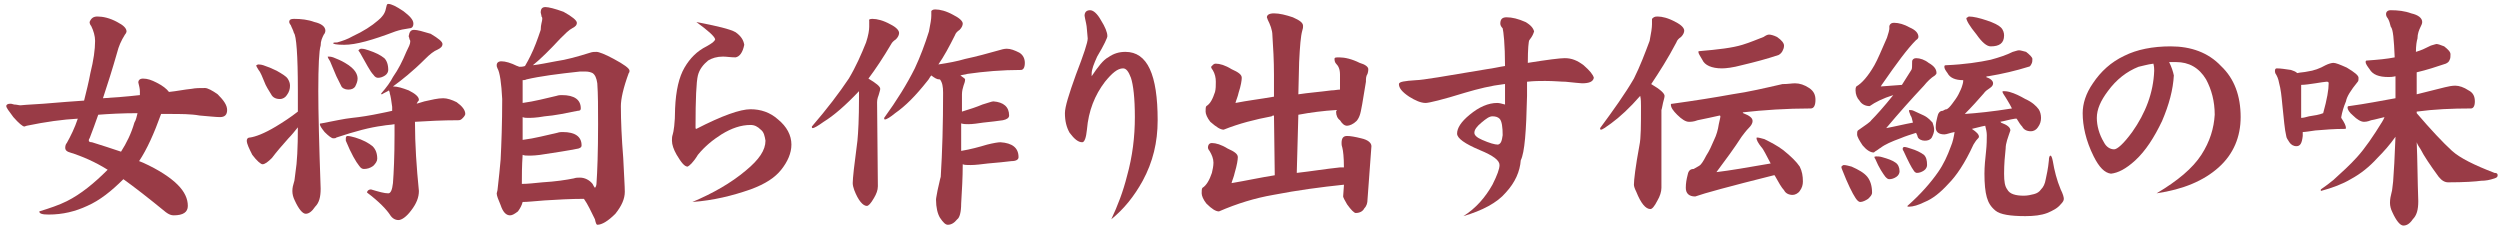 <?xml version="1.0" encoding="utf-8"?>
<!DOCTYPE svg PUBLIC "-//W3C//DTD SVG 1.1//EN" "http://www.w3.org/Graphics/SVG/1.1/DTD/svg11.dtd">
<svg version="1.1" id="レイヤー_1" xmlns="http://www.w3.org/2000/svg" xmlns:xlink="http://www.w3.org/1999/xlink" x="0px"
	 y="0px" viewBox="0 0 318.1 29.2" enable-background="new 0 0 318.1 29.2" xml:space="preserve" preserveAspectRatio="none">
<g>
	<path fill="#993B46" d="M12.4,2.1c0.7,0,1.6,0.2,2.5,0.7c0.8,0.4,1.2,0.8,1.2,1.2c0,0.1-0.1,0.3-0.2,0.4c-0.5,0.8-0.8,1.5-1,2.3
		c-0.6,2.1-1.2,4-1.8,5.8c1.5-0.1,3-0.2,4.7-0.4c0-0.2,0-0.4,0-0.5c0-0.3-0.1-0.7-0.2-1.1c0-0.3,0.2-0.5,0.6-0.5
		c0.6,0,1.1,0.2,1.7,0.5c0.8,0.4,1.3,0.8,1.6,1.2c1-0.1,1.9-0.3,2.9-0.4c0.5-0.1,1-0.1,1.7-0.1c0.3,0,0.9,0.3,1.6,0.8
		c0.8,0.8,1.2,1.4,1.2,2c0,0.6-0.3,0.9-0.9,0.9c-0.5,0-1.4-0.1-2.6-0.2c-1.1-0.2-2.4-0.2-3.9-0.2c-0.3,0-0.7,0-1,0
		c-0.9,2.5-1.8,4.5-2.8,6c0.2,0.1,0.3,0.1,0.5,0.2c2,0.9,3.5,1.9,4.4,2.8c0.9,0.9,1.3,1.8,1.3,2.7c0,0.8-0.6,1.2-1.8,1.2
		c-0.3,0-0.6-0.1-1-0.4c-2.2-1.8-4-3.2-5.4-4.2c-1.5,1.5-3,2.7-4.6,3.4c-1.5,0.7-3.1,1.1-4.9,1.1c-0.8,0-1.2-0.1-1.2-0.4
		c1.3-0.4,2.5-0.8,3.5-1.3c1.8-0.9,3.5-2.3,5.2-4c-1.6-1-3.2-1.7-4.8-2.2c-0.4-0.1-0.6-0.3-0.6-0.6c0-0.3,0.1-0.5,0.2-0.6
		c0.5-0.9,1-1.9,1.4-3.1C8,15.2,5.8,15.5,3.4,16l-0.3,0.1c-0.2,0-0.7-0.4-1.4-1.2c-0.6-0.8-0.9-1.2-0.9-1.4c0-0.2,0.2-0.3,0.5-0.3
		c0.1,0,0.2,0,0.5,0.1c0.3,0,0.6,0.1,0.8,0.1c0,0,1-0.1,2.9-0.2c2.2-0.2,3.9-0.3,5.2-0.4c0.3-1.2,0.6-2.4,0.8-3.5
		c0.4-1.6,0.6-3,0.6-4.1c0-0.6-0.2-1.3-0.5-1.9c-0.1-0.1-0.2-0.3-0.2-0.5C11.6,2.3,11.9,2.1,12.4,2.1z M17.5,14.4
		c-2,0-3.7,0.1-5,0.2c-0.4,1.1-0.7,2-1.1,3c-0.1,0.1-0.1,0.2-0.1,0.3c0,0.1,0.1,0.2,0.4,0.2c1.3,0.4,2.5,0.8,3.7,1.2
		c0.7-1.1,1.3-2.3,1.7-3.7C17.3,15.3,17.4,14.8,17.5,14.4z"/>
	<path fill="#993B46" d="M37.4,2.4c0.9,0,1.8,0.1,2.6,0.4c0.9,0.2,1.4,0.6,1.4,1.1c0,0.2-0.1,0.4-0.2,0.5c-0.2,0.4-0.4,0.8-0.4,1.4
		c-0.2,0.6-0.3,2.6-0.3,5.8c0,2.6,0.1,6.7,0.3,12.4c0,1.1-0.2,1.8-0.7,2.3c-0.4,0.6-0.8,0.9-1.2,0.9c-0.4,0-0.9-0.6-1.4-1.7
		c-0.2-0.4-0.3-0.8-0.3-1.2c0-0.4,0.1-0.8,0.2-1.1c0.1-0.2,0.1-0.7,0.2-1.3c0.2-1.2,0.3-3.1,0.3-5.7c-0.4,0.5-0.8,1-1.2,1.4
		c-0.8,0.9-1.5,1.7-2.1,2.5c-0.5,0.5-0.9,0.8-1.2,0.8c-0.2,0-0.7-0.4-1.3-1.2c-0.4-0.8-0.7-1.4-0.7-1.8c0-0.2,0.1-0.4,0.4-0.4
		c0.7-0.1,1.8-0.5,3.3-1.4c1-0.6,1.9-1.2,2.8-1.9c0-0.8,0-1.7,0-2.7c0-4.5-0.2-7-0.5-7.3c-0.1-0.4-0.3-0.7-0.4-1
		c-0.1-0.1-0.2-0.3-0.2-0.4C36.8,2.5,37,2.4,37.4,2.4z M32.8,8.2c0.1,0,0.4,0,0.7,0.1c0.6,0.2,1.1,0.4,1.7,0.7
		c0.7,0.4,1.2,0.7,1.4,1c0.2,0.3,0.3,0.6,0.3,0.9c0,0.4-0.1,0.8-0.4,1.2c-0.2,0.3-0.5,0.5-0.9,0.5c-0.5,0-0.9-0.2-1.1-0.6
		c-0.1-0.2-0.4-0.6-0.7-1.2c-0.4-1-0.7-1.7-0.9-1.9c-0.2-0.3-0.3-0.5-0.3-0.6C32.7,8.3,32.8,8.2,32.8,8.2z M52.7,3.8
		c0.4,0,1.1,0.2,2.1,0.5c1,0.6,1.5,1,1.5,1.3c0,0.3-0.2,0.5-0.6,0.7c-0.5,0.2-1,0.6-1.6,1.2c-1.6,1.6-3,2.7-4.1,3.5
		c0.6,0,1.2,0.2,2,0.5c0.8,0.4,1.3,0.8,1.3,1.2c0,0.1-0.1,0.2-0.2,0.3c0,0.1,0,0.1-0.1,0.2c0.3-0.1,0.7-0.2,1-0.3
		c0.9-0.2,1.7-0.4,2.4-0.4c0.5,0,1.1,0.2,1.7,0.5c0.7,0.5,1.1,1,1.1,1.5c0,0.1-0.1,0.3-0.3,0.5c-0.2,0.2-0.3,0.3-0.6,0.3
		c-2,0-3.9,0.1-5.5,0.2c0,2.9,0.2,5.8,0.5,8.8c0,0.8-0.3,1.6-1,2.5c-0.6,0.8-1.2,1.2-1.6,1.2c-0.4,0-0.8-0.2-1.1-0.7
		c-0.4-0.6-1.3-1.6-2.9-2.8c0-0.2,0.2-0.4,0.5-0.4c1,0.3,1.7,0.5,2.2,0.5c0.3,0,0.5-0.4,0.6-1.3c0.1-1.3,0.2-3.4,0.2-6.1
		c0-0.4,0-0.9,0-1.4c-0.5,0.1-1,0.1-1.5,0.2c-1.6,0.2-3.5,0.7-5.9,1.5c-0.1,0.1-0.2,0.1-0.4,0.1c-0.2,0-0.6-0.3-1.1-0.8
		c-0.4-0.5-0.6-0.8-0.6-1c0-0.1,0.1-0.1,0.2-0.1c1.6-0.3,2.9-0.6,3.9-0.7c1-0.1,2.3-0.3,3.7-0.6c0.5-0.1,1-0.2,1.4-0.3
		c0-0.2,0-0.3,0-0.5c-0.1-0.8-0.2-1.4-0.3-1.7c0-0.2-0.1-0.3-0.1-0.4c-0.3,0.2-0.6,0.3-0.9,0.5c-0.1,0-0.1,0-0.1-0.1
		c0.7-0.8,1.2-1.5,1.5-2.1c0.7-1,1.2-2,1.7-3.2c0.3-0.6,0.5-1,0.5-1.3c0-0.1,0-0.2-0.1-0.3c0-0.2-0.1-0.3-0.1-0.4
		C52.1,4,52.3,3.8,52.7,3.8z M41.8,7.2c0.1,0,0.3,0,0.6,0.1c0.5,0.2,1,0.4,1.5,0.7c0.7,0.4,1.1,0.8,1.3,1.1c0.2,0.3,0.3,0.6,0.3,0.9
		c0,0.3-0.1,0.6-0.3,1c-0.2,0.3-0.5,0.4-0.9,0.4c-0.4,0-0.8-0.2-0.9-0.5c-0.1-0.2-0.3-0.6-0.6-1.2c-0.4-1-0.7-1.6-0.8-1.9
		c-0.2-0.3-0.3-0.5-0.3-0.6C41.7,7.2,41.7,7.2,41.8,7.2z M49.4,0.5c0.4,0,1,0.3,1.9,0.9C52.1,2,52.6,2.5,52.6,3
		c0,0.4-0.2,0.6-0.5,0.6c-0.7,0.1-1.2,0.2-1.8,0.4c-2.9,1.1-5,1.7-6.5,1.7c-1,0-1.4-0.1-1.4-0.2c0-0.1,0.2-0.1,0.5-0.1
		c0.7-0.2,1.3-0.4,2-0.8c1.3-0.6,2.4-1.3,3.2-2c0.5-0.4,0.9-0.9,1-1.5C49.2,0.7,49.2,0.5,49.4,0.5z M44.2,17.3c0.3,0,0.6,0.1,1,0.2
		c1,0.3,1.7,0.7,2.2,1.1c0.4,0.4,0.6,0.9,0.6,1.6c0,0.3-0.2,0.6-0.5,0.9c-0.4,0.3-0.8,0.4-1.2,0.4c-0.2,0-0.4-0.1-0.6-0.4
		c-0.4-0.5-1-1.5-1.7-3.2C44,17.8,44,17.6,44,17.6C44,17.4,44.1,17.3,44.2,17.3z M46,6.2c0.3,0,0.6,0.1,0.9,0.2c0.9,0.3,1.5,0.6,2,1
		c0.3,0.3,0.5,0.8,0.5,1.5c0,0.2-0.1,0.5-0.4,0.7c-0.3,0.2-0.6,0.3-0.9,0.3c-0.2,0-0.4-0.1-0.6-0.4c-0.4-0.4-0.9-1.4-1.7-2.8
		c-0.1-0.1-0.2-0.3-0.2-0.3C45.8,6.2,45.9,6.2,46,6.2z"/>
	<path fill="#993B46" d="M69.4,0.9c0.4,0,1.2,0.2,2.3,0.6c1.1,0.6,1.7,1.1,1.7,1.4c0,0.3-0.2,0.5-0.6,0.7c-0.4,0.2-0.9,0.7-1.5,1.3
		c-1.3,1.4-2.5,2.6-3.5,3.4c0.9-0.1,1.8-0.3,2.9-0.5c1.4-0.2,2.8-0.6,4.4-1.1c0.3-0.1,0.5-0.1,0.8-0.1c0.3,0,1.1,0.3,2.2,0.9
		c1.3,0.7,2,1.2,2,1.5c0,0.1,0,0.2-0.1,0.3c-0.7,1.9-1,3.3-1,4.2c0,1.9,0.1,4.1,0.3,6.6c0.1,2.2,0.2,3.6,0.2,4.3
		c0,0.9-0.4,1.8-1.2,2.8c-0.9,0.9-1.7,1.4-2.3,1.4c-0.1,0-0.2-0.2-0.3-0.7c-0.5-1-0.9-1.9-1.4-2.6c-1.7,0-3.4,0.1-5,0.2
		c-1.3,0.1-2.2,0.2-2.8,0.2c-0.1,0.4-0.3,0.8-0.6,1.2c-0.4,0.3-0.7,0.5-1,0.5c-0.5,0-0.9-0.4-1.2-1.3c-0.3-0.7-0.5-1.2-0.5-1.5
		l0.1-0.4c0.2-1.6,0.3-2.9,0.4-3.9c0.1-2,0.2-4.6,0.2-7.7c-0.1-2-0.3-3.4-0.6-3.9c-0.1-0.2-0.1-0.3-0.1-0.4c0-0.3,0.2-0.5,0.6-0.5
		c0.5,0,1.2,0.2,2,0.6c0.1,0,0.2,0.1,0.3,0.1c0.2,0,0.4,0,0.7-0.1c0.3-0.5,0.5-0.9,0.7-1.3c0.5-1,0.9-2.1,1.3-3.3
		C68.8,3.1,69,2.7,69,2.4c0-0.1,0-0.2-0.1-0.3c0-0.2-0.1-0.4-0.1-0.5C68.8,1.1,69,0.9,69.4,0.9z M66.4,23.4c0.7,0,1.6-0.1,2.6-0.2
		c1.7-0.1,3-0.3,4-0.5c0.3-0.1,0.5-0.1,0.8-0.1c0.6,0,1.2,0.3,1.6,0.8c0.1,0.2,0.2,0.4,0.3,0.5c0.1-0.1,0.2-0.3,0.2-0.6
		c0.1-1.4,0.2-3.9,0.2-7.5c0-2.1,0-3.8-0.1-5.2c-0.1-0.7-0.3-1.1-0.6-1.3c-0.2-0.1-0.5-0.2-0.9-0.2c-0.2,0-0.4,0-0.7,0
		c-2.8,0.3-5.1,0.6-6.8,1c-0.2,0.1-0.4,0.1-0.5,0.1c0,0.3,0,0.8,0,1.2c0,0.6,0,1.2,0,1.7c1.5-0.2,3-0.6,4.3-0.9
		c0.3-0.1,0.5-0.1,0.7-0.1c1.6,0,2.4,0.6,2.4,1.7c0,0.2-0.1,0.3-0.4,0.3c-1.5,0.3-2.9,0.6-4.2,0.7c-1.1,0.2-1.8,0.2-2.1,0.2
		c-0.2,0-0.5,0-0.7-0.1c0,1,0,2,0,2.9c1.6-0.2,3-0.6,4.4-0.9c0.3-0.1,0.5-0.1,0.7-0.1c1.6,0,2.4,0.6,2.4,1.7c0,0.2-0.1,0.3-0.4,0.4
		c-1.5,0.3-2.9,0.5-4.2,0.7c-1.1,0.2-1.8,0.2-2.1,0.2c-0.3,0-0.6,0-0.8-0.1C66.4,21.2,66.4,22.3,66.4,23.4z"/>
	<path fill="#993B46" d="M100.7,18.4c0,1.1-0.5,2.2-1.3,3.2c-0.8,1-2,1.8-3.9,2.5c-2.3,0.8-4.7,1.4-7.4,1.6c2.6-1.1,4.9-2.4,6.8-4
		c1.7-1.4,2.5-2.6,2.5-3.8c-0.1-0.6-0.2-1.1-0.6-1.4c-0.4-0.4-0.8-0.6-1.3-0.6c-1.2,0-2.4,0.4-3.7,1.2c-1.1,0.7-2.1,1.5-3,2.6
		c-0.6,1-1.1,1.4-1.3,1.5c-0.4,0-0.8-0.5-1.4-1.5c-0.4-0.7-0.6-1.3-0.6-1.8c0-0.3,0-0.5,0.1-0.8c0.1-0.3,0.3-1.4,0.3-3.3
		c0.1-2.3,0.5-4,1.2-5.2c0.7-1.2,1.6-2.1,2.8-2.7C90.6,5.5,90.9,5.3,91,5c-0.1-0.4-0.9-1.1-2.4-2.2c2.6,0.5,4.3,0.9,5,1.3
		c0.7,0.5,1,1,1.1,1.6c-0.2,1-0.6,1.5-1.1,1.6C93,7.3,92.4,7.2,92,7.2c-0.8,0-1.4,0.2-1.9,0.5c-0.6,0.5-1.1,1.1-1.3,1.9
		c-0.2,0.8-0.3,3-0.3,6.6c0,0.1,0,0.2,0.1,0.2c3.3-1.7,5.6-2.5,6.9-2.5c1.3,0,2.5,0.4,3.5,1.3C100.1,16.1,100.7,17.2,100.7,18.4z"/>
	<path fill="#993B46" d="M111,2.4c0.6,0,1.4,0.2,2.3,0.7c0.8,0.4,1.1,0.8,1.1,1.1c0,0.2-0.1,0.5-0.4,0.8c-0.3,0.2-0.5,0.4-0.6,0.6
		c-1,1.7-2,3.2-2.9,4.4c1,0.6,1.5,1,1.5,1.3c0,0.2-0.1,0.4-0.2,0.8c-0.2,0.5-0.2,0.8-0.2,0.9l0.1,10.7c0,0.5-0.2,1-0.5,1.5
		c-0.4,0.7-0.7,1-0.9,1c-0.5,0-1.1-0.7-1.6-2c-0.1-0.3-0.2-0.6-0.2-0.9c0-0.6,0.2-2.4,0.6-5.4c0.1-1,0.2-2.8,0.2-5.4
		c0-0.3,0-0.6,0-0.9c-1.7,1.8-3.2,3.1-4.5,3.9c-0.7,0.5-1.2,0.8-1.4,0.8c-0.1,0-0.1-0.1-0.1-0.2c1.9-2.2,3.5-4.3,4.7-6.1
		c0.9-1.5,1.6-3.1,2.2-4.6c0.3-0.9,0.4-1.6,0.4-2V2.6C110.5,2.5,110.7,2.4,111,2.4z M119,1.2c0.6,0,1.4,0.2,2.3,0.7
		c0.8,0.4,1.2,0.8,1.2,1.1c0,0.2-0.1,0.5-0.4,0.8c-0.3,0.2-0.5,0.4-0.6,0.7c-0.7,1.4-1.4,2.7-2.1,3.7c1.3-0.2,2.4-0.4,3.4-0.7
		c1.4-0.3,2.9-0.7,4.3-1.1c0.3-0.1,0.7-0.2,1-0.2c0.5,0,1,0.2,1.6,0.5c0.5,0.3,0.7,0.8,0.7,1.3c0,0.6-0.2,0.9-0.5,0.9
		c-2.4,0-4.7,0.2-6.8,0.5c-0.3,0.1-0.6,0.1-0.9,0.2c0.4,0.3,0.6,0.4,0.6,0.5c0,0.3-0.1,0.5-0.2,0.8c-0.1,0.3-0.2,0.7-0.2,1.1
		c0,0.8,0,1.5,0,2.2c1-0.3,1.9-0.6,2.6-0.9c0.7-0.2,1.2-0.4,1.4-0.4c1.3,0.1,2,0.7,2,1.8c0,0.3-0.3,0.5-0.8,0.6
		c-0.7,0.1-1.5,0.2-2.5,0.3c-0.7,0.1-1.3,0.2-1.9,0.2c-0.3,0-0.6,0-0.9-0.1c0,1.2,0,2.3,0,3.5c1.2-0.2,2.3-0.5,3.3-0.8
		c0.8-0.2,1.4-0.3,1.7-0.3c1.5,0.1,2.3,0.7,2.3,1.9c0,0.3-0.3,0.5-0.9,0.5c-0.8,0.1-1.8,0.2-3,0.3c-0.8,0.1-1.6,0.2-2.2,0.2
		c-0.4,0-0.8,0-1-0.1c0,1.7-0.1,3.3-0.2,5c0,1.1-0.2,1.8-0.5,2c-0.4,0.5-0.8,0.7-1.2,0.7c-0.3,0-0.6-0.3-1-0.9
		c-0.3-0.5-0.5-1.3-0.5-2.3c0-0.2,0.1-0.6,0.2-1.2c0.2-0.8,0.3-1.4,0.4-1.7c0.2-3.2,0.3-6.7,0.3-10.7c0-0.8-0.1-1.3-0.4-1.7
		c0,0-0.1,0-0.1,0c-0.3,0-0.6-0.2-1-0.5c-0.2,0.2-0.3,0.5-0.5,0.7c-1.5,1.9-2.8,3.2-4.1,4.1c-0.6,0.5-1.1,0.8-1.3,0.8
		c-0.1,0-0.1-0.1-0.1-0.2c1.6-2.2,2.9-4.3,3.9-6.3c0.7-1.5,1.3-3.1,1.8-4.7c0.2-1,0.3-1.6,0.3-2V1.4C118.6,1.3,118.7,1.2,119,1.2z"
		/>
	<path fill="#993B46" d="M147.3,15.3c0,2.8-0.6,5.3-1.9,7.7c-1.1,2-2.4,3.6-4,4.9c0.8-1.7,1.5-3.5,2-5.5c0.7-2.5,1-5,1-7.5
		c0-2.4-0.2-4.1-0.5-5c-0.3-0.8-0.6-1.2-1-1.2c-0.7,0-1.4,0.6-2.3,1.7c-1.3,1.7-2.1,3.7-2.3,6.1c-0.1,1-0.3,1.6-0.6,1.6
		c-0.5,0-1-0.4-1.6-1.2c-0.4-0.7-0.6-1.5-0.6-2.5c0-0.8,0.5-2.4,1.4-4.9c1-2.6,1.5-4.1,1.5-4.6c-0.1-0.9-0.1-1.5-0.2-1.9
		c-0.1-0.5-0.2-0.9-0.2-1c0-0.4,0.2-0.7,0.7-0.7c0.4,0,0.9,0.4,1.4,1.3c0.5,0.8,0.8,1.5,0.8,2c0,0.2-0.4,1.1-1.3,2.6
		c-0.4,0.9-0.7,1.6-0.7,2.2c0,0.2,0,0.3,0,0.3c0.8-1.2,1.5-2.1,2.1-2.4c0.7-0.5,1.4-0.7,2.2-0.7C146,6.6,147.3,9.5,147.3,15.3z"/>
	<path fill="#993B46" d="M154.7,8.1c0.5,0,1.2,0.2,2,0.7c0.9,0.4,1.3,0.7,1.3,1.1c0,0.3-0.1,1-0.4,1.9c-0.1,0.5-0.3,0.9-0.4,1.3
		c1.5-0.3,3.2-0.5,4.9-0.8l0-2.8c0-1.8-0.1-3.5-0.2-5c0-0.7-0.3-1.4-0.6-2c0-0.1-0.1-0.2-0.1-0.3c0-0.3,0.3-0.5,0.9-0.5
		c0.7,0,1.5,0.2,2.4,0.5c0.9,0.4,1.3,0.7,1.3,1.1c0,0.2,0,0.3-0.1,0.6c-0.2,0.7-0.3,2-0.4,4l-0.1,4.1c1.3-0.2,2.7-0.3,4.2-0.5
		c0.4,0,0.8-0.1,1.1-0.1c0-0.5,0-1.2,0-1.9c0-0.7-0.2-1.1-0.5-1.4c-0.1-0.1-0.2-0.3-0.2-0.6c0-0.2,0.2-0.2,0.6-0.2
		c0.7,0,1.6,0.2,2.6,0.7c0.7,0.2,1.1,0.5,1.1,0.8c0,0.1,0,0.3-0.1,0.6c-0.2,0.3-0.2,0.6-0.2,1c-0.4,2.4-0.6,3.8-0.8,4.3
		c-0.1,0.3-0.3,0.6-0.4,0.7c-0.4,0.4-0.9,0.6-1.2,0.6c-0.3,0-0.6-0.2-0.9-0.7c-0.3-0.2-0.5-0.6-0.5-1.1l0.1-0.2c0,0,0,0,0,0
		c0,0-0.1,0-0.1,0c-1.6,0.1-3.2,0.3-4.8,0.6L165,22c1.8-0.2,3.6-0.5,5.5-0.7c0.2,0,0.4,0,0.5,0c0-1.3-0.1-2.1-0.2-2.5
		c-0.1-0.3-0.1-0.4-0.1-0.6c0-0.6,0.2-0.9,0.7-0.9c0.4,0,1,0.1,1.8,0.3c0.9,0.2,1.3,0.6,1.3,1l-0.5,6.8c0,0.4-0.1,0.8-0.4,1.1
		c-0.2,0.4-0.6,0.6-1.1,0.6c-0.2,0-0.6-0.4-1.1-1.1c-0.3-0.5-0.5-0.9-0.5-1l0.1-1.4c0,0,0-0.1,0-0.1c-2.9,0.3-5.9,0.7-9,1.3
		c-2.3,0.4-4.6,1.1-6.9,2.1c-0.4,0-0.9-0.3-1.6-1c-0.4-0.5-0.6-1-0.6-1.3c0-0.3,0-0.6,0.1-0.7c0.5-0.3,0.9-1,1.2-1.9
		c0.1-0.4,0.2-0.9,0.2-1.3c0-0.5-0.2-1-0.5-1.5c-0.1-0.1-0.2-0.3-0.2-0.4c0-0.4,0.2-0.6,0.5-0.6c0.5,0,1.2,0.2,2,0.7
		c0.9,0.4,1.3,0.7,1.3,1.1c0,0.3-0.1,1-0.4,2c-0.1,0.5-0.3,0.9-0.4,1.3c1.8-0.3,3.6-0.7,5.5-1l-0.1-7.6c-0.1,0-0.2,0-0.3,0.1
		c-2.1,0.4-4.1,0.9-6.1,1.7c-0.4,0-0.9-0.3-1.7-1c-0.4-0.5-0.6-1-0.6-1.3c0-0.3,0-0.6,0.1-0.7c0.5-0.3,0.8-0.9,1.1-1.8
		c0.1-0.4,0.1-0.8,0.1-1.3c0-0.5-0.1-1-0.4-1.5c-0.1-0.1-0.2-0.3-0.2-0.4C154.3,8.3,154.4,8.1,154.7,8.1z"/>
	<path fill="#993B46" d="M202.8,9.9c-0.1,0.5-0.6,0.7-1.5,0.7c-0.3,0-1-0.1-2.1-0.2c-0.6,0-1.4-0.1-2.6-0.1c-0.7,0-1.4,0-2.3,0.1
		c0,0.2,0,0.5,0,0.9c0,0.4,0,0.7,0,0.9c-0.1,4.5-0.3,7.2-0.8,8.2c-0.1,1.4-0.7,2.8-1.9,4.1c-1.1,1.3-3,2.3-5.4,3
		c1.6-1,2.8-2.4,3.7-4c0.6-1.2,0.9-2,0.9-2.5c0-0.6-0.8-1.2-2.5-1.9c-1.9-0.8-2.9-1.5-2.9-2.1c0-0.7,0.5-1.5,1.6-2.4
		c1.2-1,2.4-1.5,3.5-1.5c0.3,0,0.6,0.1,1,0.2v-2.6h-0.1c-1.7,0.2-3.3,0.6-5,1.1c-2.9,0.9-4.6,1.3-5,1.3c-0.6,0-1.3-0.3-2.1-0.8
		c-0.9-0.6-1.3-1.1-1.3-1.6c0-0.3,0.7-0.4,2.2-0.5c0.7,0,3.7-0.5,9-1.4c0.8-0.1,1.6-0.3,2.3-0.4c0-2.8-0.2-4.4-0.3-4.8
		c-0.2-0.2-0.3-0.4-0.3-0.6c0-0.6,0.3-0.8,0.8-0.8c0.7,0,1.5,0.2,2.4,0.6c0.7,0.4,1,0.8,1.1,1.2c-0.1,0.3-0.2,0.6-0.6,1.1
		c-0.1,0.1-0.2,1.1-0.2,2.9c2.5-0.4,4.1-0.6,4.7-0.6c0.9,0,1.6,0.3,2.4,0.9C202.3,9,202.7,9.5,202.8,9.9z M191.2,17.2
		c0-1-0.1-1.8-0.4-2.1c-0.2-0.2-0.5-0.3-0.9-0.3c-0.4,0-0.8,0.3-1.4,0.8c-0.6,0.5-0.9,0.9-0.9,1.3c0,0.3,0.3,0.6,1,0.9
		c0.9,0.4,1.6,0.6,2,0.6C191,18.3,191.1,17.9,191.2,17.2z"/>
	<path fill="#993B46" d="M210.9,2.1c0.6,0,1.4,0.2,2.3,0.7c0.8,0.4,1.1,0.8,1.1,1.1c0,0.2-0.1,0.5-0.4,0.8c-0.3,0.2-0.5,0.4-0.6,0.7
		c-1.1,2.1-2.2,3.8-3.2,5.3c1.2,0.7,1.7,1.2,1.7,1.5c0,0.2-0.1,0.5-0.2,0.9c-0.1,0.6-0.2,0.9-0.2,0.9v9.9c0,0.5-0.2,1.1-0.5,1.6
		c-0.4,0.8-0.7,1.1-0.9,1.1c-0.6,0-1.2-0.7-1.8-2.2c-0.2-0.4-0.3-0.7-0.3-0.9c0-0.6,0.2-2.3,0.7-5c0.2-0.9,0.2-2.6,0.2-5
		c0-0.4,0-0.9-0.1-1.3c-1.3,1.5-2.6,2.7-3.7,3.5c-0.7,0.5-1.1,0.8-1.3,0.8c-0.1,0-0.1-0.1-0.1-0.2c1.7-2.3,3.2-4.4,4.3-6.3
		c0.8-1.6,1.4-3.2,2-4.8c0.2-1,0.3-1.7,0.3-2.1V2.4C210.4,2.2,210.5,2.1,210.9,2.1z M228.4,10.6c0.6,0,1.2,0.2,1.8,0.6
		c0.6,0.4,0.8,0.9,0.8,1.5c0,0.7-0.2,1.1-0.6,1.1c-3.1,0-6,0.2-8.7,0.5c0,0,0.1,0,0.1,0.1c0.8,0.3,1.2,0.6,1.2,1
		c0,0.3-0.2,0.6-0.5,0.9c-0.3,0.3-0.6,0.7-0.9,1.1c-0.9,1.4-2,2.9-3.2,4.5c1.7-0.2,4-0.6,6.9-1.1c-0.6-1.1-0.9-1.8-1.2-2.1
		c-0.4-0.5-0.6-0.9-0.6-1.1c0-0.1,0-0.1,0.1-0.1c0.2,0,0.5,0.1,0.9,0.2c0.8,0.4,1.6,0.8,2.4,1.4c1,0.8,1.7,1.5,2.1,2.1
		c0.3,0.6,0.4,1.2,0.4,1.9c0,0.4-0.1,0.8-0.4,1.2c-0.2,0.3-0.6,0.5-0.9,0.5c-0.5,0-0.9-0.2-1.1-0.6c-0.3-0.3-0.7-1-1.2-1.9
		c0,0-0.1,0-0.1,0c-5.6,1.4-8.9,2.3-10,2.7c-0.8,0-1.2-0.4-1.2-1.1c0-0.6,0.1-1.1,0.2-1.5c0.1-0.6,0.3-0.9,0.8-0.9
		c0.2-0.1,0.5-0.3,0.7-0.4c0.2-0.1,0.5-0.5,0.9-1.3c0.4-0.6,0.7-1.3,1-2c0.3-0.6,0.5-1.3,0.6-2c0.1-0.5,0.2-0.8,0.2-1
		c0,0,0-0.1-0.1-0.1c-0.9,0.2-1.8,0.4-2.8,0.6c-0.5,0.2-0.9,0.2-1.1,0.2c-0.4,0-0.9-0.3-1.5-0.9c-0.5-0.5-0.8-0.9-0.8-1.3
		c0-0.1,0.1-0.1,0.2-0.1c2.9-0.4,5.4-0.8,7.6-1.2c2.1-0.3,4.2-0.8,6.4-1.3C227.5,10.7,228,10.6,228.4,10.6z M225.1,4.4
		c0.2,0,0.6,0.1,1,0.3c0.6,0.4,0.9,0.8,0.9,1.1c0,0.3-0.1,0.5-0.2,0.7c-0.1,0.2-0.3,0.4-0.5,0.5c-1.5,0.5-3,0.9-4.7,1.3
		c-1.1,0.3-2,0.4-2.5,0.4c-1.3,0-2.2-0.4-2.5-1.1c-0.3-0.5-0.5-0.8-0.5-1c0-0.1,0.1-0.1,0.2-0.1c2.3-0.2,4.1-0.4,5.4-0.8
		c1-0.3,1.9-0.7,2.7-1C224.7,4.5,224.9,4.4,225.1,4.4z"/>
	<path fill="#993B46" d="M234.6,21c0.3,0,0.6,0.1,1,0.2c0.9,0.4,1.6,0.8,2,1.3c0.4,0.5,0.6,1.2,0.6,2c0,0.3-0.2,0.5-0.5,0.8
		c-0.3,0.2-0.7,0.4-1,0.4c-0.2,0-0.4-0.2-0.6-0.5c-0.4-0.6-1-1.8-1.7-3.6c-0.1-0.2-0.1-0.3-0.1-0.4C234.4,21.1,234.5,21,234.6,21z
		 M241,2.9c0.6,0,1.3,0.2,2,0.6c0.7,0.3,1.1,0.7,1.1,1.2c0,0.1-0.1,0.3-0.3,0.4c-1.1,1.1-2.5,3-4.3,5.6c-0.1,0.1-0.1,0.2-0.2,0.3
		l2.7-0.2c0.4-0.6,0.8-1.3,1.2-1.9c0.1-0.1,0.1-0.5,0.1-1.1c0-0.2,0.2-0.4,0.5-0.4c0.5,0,1.1,0.2,1.6,0.6c0.7,0.4,1,0.8,1,1.3
		c0,0.1-0.1,0.2-0.2,0.3c-0.5,0.3-1,0.8-1.4,1.3c-1.6,1.7-3.2,3.5-4.8,5.4c1.1-0.2,2.3-0.5,3.4-0.7c-0.1-0.5-0.2-0.8-0.3-0.9
		c-0.1-0.3-0.2-0.5-0.2-0.6c0-0.1,0-0.1,0.1-0.1c0.1,0,0.3,0,0.5,0.1c0.4,0.2,0.9,0.4,1.3,0.6c0.6,0.3,0.9,0.7,1.1,0.9
		c0.1,0.3,0.2,0.6,0.2,0.9c0,0.3-0.1,0.6-0.3,1c-0.2,0.3-0.5,0.4-0.9,0.4c-0.4,0-0.8-0.2-0.9-0.5c0-0.1-0.1-0.3-0.2-0.5
		c-0.6,0.2-1.3,0.4-2,0.7c-1.1,0.4-2,0.8-2.5,1.2c-0.2,0.1-0.4,0.3-0.6,0.4s-0.2,0.2-0.3,0.2c-0.4,0-0.9-0.3-1.4-0.9
		c-0.4-0.6-0.7-1.1-0.7-1.4c0-0.2,0-0.4,0.1-0.5c1-0.7,1.6-1.1,1.7-1.3c0.6-0.6,1.6-1.7,2.8-3.2c-1.3,0.4-2.3,0.9-3,1.4
		c-0.5,0-1-0.2-1.3-0.7c-0.3-0.3-0.5-0.8-0.5-1.3c0-0.2,0-0.3,0.1-0.5c0.7-0.4,1.5-1.3,2.3-2.7c0.4-0.7,0.9-1.9,1.6-3.5
		c0.2-0.6,0.3-1,0.3-1.1V3.3C240.5,3,240.7,2.9,241,2.9z M238.7,19.9c0.2,0,0.5,0,0.8,0.1c0.7,0.2,1.3,0.4,1.7,0.7
		c0.3,0.2,0.5,0.6,0.5,1.1c0,0.2-0.1,0.5-0.4,0.7c-0.3,0.2-0.6,0.3-0.9,0.3c-0.2,0-0.3-0.1-0.5-0.3c-0.3-0.4-0.8-1.1-1.3-2.3
		c-0.1-0.1-0.1-0.2-0.1-0.3C238.5,20,238.6,19.9,238.7,19.9z M242.3,18.7c0.2,0,0.5,0.1,0.8,0.2c0.7,0.2,1.3,0.5,1.7,0.8
		c0.3,0.3,0.4,0.7,0.4,1.3c0,0.2-0.1,0.5-0.4,0.7c-0.3,0.2-0.6,0.3-0.9,0.3c-0.1,0-0.3-0.1-0.4-0.3c-0.3-0.4-0.7-1.2-1.3-2.5
		c-0.1-0.1-0.1-0.2-0.1-0.3C242.1,18.8,242.2,18.7,242.3,18.7z M256.9,6.4c0.2,0,0.5,0.1,0.9,0.2c0.5,0.4,0.8,0.7,0.8,0.9
		c0,0.2,0,0.4-0.1,0.6c-0.1,0.2-0.2,0.4-0.4,0.4c-1.6,0.5-3.3,0.9-5.1,1.2c-0.1,0-0.2,0-0.3,0.1c0.6,0.2,0.9,0.5,0.9,0.8
		c0,0.2-0.1,0.4-0.4,0.6c-0.3,0.2-0.6,0.4-0.8,0.7c-0.7,0.8-1.5,1.7-2.4,2.6c1.5-0.1,3.5-0.3,6-0.7c-0.4-0.8-0.7-1.2-0.8-1.4
		c-0.2-0.3-0.4-0.6-0.4-0.7c0-0.1,0-0.1,0.1-0.1c0.2,0,0.4,0,0.8,0.1c0.7,0.2,1.3,0.5,2,0.9c0.9,0.4,1.4,0.9,1.7,1.3
		c0.2,0.3,0.3,0.7,0.3,1.1c0,0.4-0.1,0.8-0.4,1.2c-0.2,0.3-0.5,0.5-0.9,0.5c-0.5,0-0.9-0.2-1.1-0.6c-0.2-0.2-0.4-0.5-0.7-1
		c0,0-0.1,0-0.2,0c-0.7,0.1-1.3,0.3-1.9,0.4c0,0,0.1,0,0.1,0.1c0.8,0.3,1.2,0.6,1.2,1c-0.3,0.9-0.6,1.6-0.6,2.3
		c-0.1,0.9-0.2,2-0.2,3.2c0,1,0.1,1.6,0.4,2c0.3,0.6,1.1,0.8,2.1,0.8c0.5,0,0.9-0.1,1.3-0.2c0.4-0.1,0.7-0.3,0.9-0.6
		c0.3-0.3,0.5-0.7,0.6-1.3c0.1-0.5,0.3-1.3,0.4-2.4c0-0.4,0.1-0.6,0.2-0.6c0.1,0,0.2,0.2,0.3,0.7c0.2,1.2,0.5,2.4,1,3.6
		c0.3,0.6,0.4,1,0.4,1.2c0,0.2-0.1,0.4-0.4,0.7c-0.4,0.5-1,0.8-1.7,1.1c-0.8,0.3-1.7,0.4-2.8,0.4c-1.9,0-3.2-0.2-3.8-0.7
		c-0.6-0.5-0.9-1-1.1-1.7c-0.2-0.7-0.3-1.7-0.3-3c0-0.9,0.1-1.9,0.2-2.8c0.1-0.9,0.1-1.6,0.1-2.1c0-0.4-0.1-0.8-0.2-1.2
		c-0.6,0.1-1.2,0.3-1.7,0.4c0.6,0.4,0.9,0.7,0.9,1c0,0.1-0.1,0.2-0.2,0.3c-0.2,0.2-0.3,0.4-0.5,0.7c-1.1,2.4-2.2,4-3.2,5
		c-1,1.1-2,1.9-3,2.3c-0.8,0.4-1.5,0.6-2,0.6c-0.2,0-0.2,0-0.2-0.1c1.7-1.5,3-3,3.9-4.3c0.7-1,1.2-2.1,1.6-3.2
		c0.3-0.7,0.4-1.3,0.5-1.9c-0.6,0.1-1,0.3-1.3,0.3c-0.7,0-1.1-0.3-1.1-0.9c0-0.5,0.1-0.9,0.2-1.3c0.1-0.5,0.3-0.8,0.7-0.8
		c0.2-0.1,0.3-0.2,0.5-0.2c0.2-0.1,0.4-0.3,0.7-0.7c0.3-0.4,0.6-0.8,0.8-1.2c0.2-0.4,0.4-0.8,0.5-1.2c0.1-0.3,0.1-0.5,0.1-0.6
		c-1,0-1.7-0.3-2-0.9c-0.3-0.4-0.4-0.6-0.4-0.8s0.1-0.2,0.2-0.2c2.4-0.1,4.3-0.4,5.7-0.7c1.1-0.3,2-0.6,2.8-1
		C256.5,6.5,256.7,6.4,256.9,6.4z M250.5,2.1c0.6,0,1.4,0.2,2.3,0.5c0.9,0.3,1.5,0.6,1.8,0.9c0.3,0.3,0.4,0.7,0.4,1
		c0,1-0.6,1.4-1.7,1.4c-0.5,0-1.1-0.5-1.8-1.5c-0.9-1.1-1.3-1.8-1.3-2.1C250.3,2.2,250.4,2.2,250.5,2.1z"/>
	<path fill="#993B46" d="M285.1,14.9c0,2.5-0.9,4.7-2.8,6.4c-1.9,1.7-4.5,2.8-7.9,3.3c2.7-1.6,4.6-3.2,5.7-4.9
		c1.1-1.7,1.6-3.4,1.7-5.1c0-1.7-0.4-3.2-1.1-4.5c-0.9-1.5-2.2-2.2-3.8-2.2c-0.1,0-0.3,0-0.5,0s-0.3,0-0.4,0
		c0.3,0.6,0.5,1.2,0.6,1.7c-0.1,1.8-0.6,3.7-1.5,5.8c-1,2.1-2.1,3.8-3.4,5c-1.2,1.1-2.2,1.6-3.1,1.7c-0.8-0.1-1.5-0.8-2.2-2.2
		c-1-2-1.4-3.9-1.4-5.5c0-1.2,0.4-2.5,1.3-3.8c1-1.5,2.3-2.7,4-3.5c1.6-0.8,3.6-1.2,5.9-1.2c2.6,0,4.8,0.8,6.4,2.5
		C284.3,10,285.1,12.2,285.1,14.9z M274.1,9c0-0.2,0-0.5-0.1-0.9c-0.8,0.1-1.4,0.3-1.9,0.4c-1.5,0.6-2.8,1.6-3.9,3.1
		c-0.9,1.2-1.4,2.3-1.4,3.4c0,1,0.3,2.1,0.9,3.1c0.3,0.6,0.8,0.9,1.3,0.9c0.4,0,1.2-0.7,2.3-2.2C273,14.4,274,11.8,274.1,9z"/>
	<path fill="#993B46" d="M289.7,8.7c0.5,0,1.1,0.1,1.8,0.2c0.3,0.1,0.6,0.2,0.8,0.4c0.4-0.1,0.9-0.1,1.3-0.2
		c0.8-0.1,1.6-0.4,2.3-0.8c0.4-0.2,0.8-0.3,1-0.3c0.3,0,0.8,0.2,1.7,0.6c1,0.6,1.5,1,1.5,1.3c0,0.2,0,0.4-0.1,0.5
		c-0.9,1.1-1.4,1.9-1.5,2.5c-0.3,0.7-0.5,1.4-0.6,2c0,0,0,0,0,0.1c0.4,0.6,0.6,1,0.6,1.3c0,0.1-0.1,0.1-0.2,0.1
		c-1.3,0-2.5,0.1-3.7,0.2c-0.7,0.1-1.3,0.2-1.6,0.2v0.5c-0.1,0.9-0.3,1.3-0.8,1.3c-0.4,0-0.7-0.2-0.9-0.5c-0.2-0.3-0.4-0.6-0.4-0.8
		c-0.2-0.8-0.3-2.1-0.5-4c-0.1-1.1-0.2-2-0.4-2.7c-0.1-0.6-0.3-1-0.5-1.3C289.4,8.9,289.5,8.7,289.7,8.7z M292.8,15
		c0.3,0,0.6-0.1,1-0.2c0.7-0.1,1.3-0.2,1.8-0.4c0.5-1.8,0.7-3,0.7-3.8c0-0.2-0.1-0.2-0.3-0.2c-0.2,0-0.7,0.1-1.4,0.2
		c-0.7,0.1-1.3,0.2-1.8,0.2L292.8,15z M310,5.6c0.2,0,0.5,0.1,1,0.3c0.5,0.4,0.8,0.7,0.8,1c0,0.3,0,0.5-0.1,0.7
		c-0.1,0.3-0.3,0.4-0.5,0.5c-1.2,0.4-2.4,0.8-3.7,1.1c0,0.7,0,1.5,0,2.3c0,0.2,0,0.4,0,0.5c1.2-0.3,2.4-0.6,3.6-0.9
		c0.4-0.1,0.9-0.2,1.3-0.2c0.5,0,1.1,0.2,1.7,0.6c0.6,0.3,0.8,0.8,0.8,1.4c0,0.6-0.2,0.9-0.5,0.9c-2.4,0-4.7,0.1-6.9,0.4
		c0,0.1,0,0.2,0,0.2c1.8,2.1,3.3,3.7,4.5,4.8c1,0.9,2.8,1.8,5.4,2.8c0.3,0,0.4,0.1,0.4,0.3c0,0.2-0.1,0.3-0.4,0.4
		c-0.6,0.2-1.1,0.3-1.7,0.3c-0.7,0.1-2.1,0.2-4.2,0.2c-0.4,0-0.8-0.2-1.2-0.7c-1.1-1.5-1.9-2.7-2.3-3.5c-0.2-0.3-0.4-0.6-0.5-0.9
		c0.1,2.2,0.1,4.7,0.2,7.5c0,1.1-0.2,1.8-0.7,2.3c-0.4,0.6-0.8,0.8-1.2,0.8c-0.4,0-0.9-0.6-1.4-1.7c-0.2-0.4-0.3-0.8-0.3-1.2
		c0-0.5,0.1-0.9,0.2-1.3c0.1-0.3,0.1-0.7,0.2-1.4c0.1-1.2,0.2-3.1,0.3-5.7c-0.7,1-1.5,1.9-2.3,2.7c-1,1.1-2.1,2-3.4,2.7
		c-1,0.6-2.3,1.1-3.8,1.5v-0.2c0.6-0.4,1.1-0.8,1.6-1.2c1.1-1,2.1-1.9,3-2.9c1-1.1,2.1-2.7,3.2-4.5c0.1-0.2,0.2-0.3,0.3-0.6
		c-0.5,0.1-1.1,0.3-1.7,0.4c-0.5,0.2-0.8,0.2-0.9,0.2c-0.4,0-0.9-0.3-1.4-0.8c-0.5-0.4-0.7-0.8-0.7-1c0-0.2,0.1-0.2,0.2-0.2
		c2.2-0.3,4.2-0.7,5.9-1c0-0.4,0-0.7,0-1.1c0-0.6,0-1.2,0-1.7c-0.4,0.1-0.7,0.1-0.9,0.1c-1.2,0-2-0.3-2.4-1
		c-0.3-0.4-0.5-0.7-0.5-0.9c0-0.2,0.1-0.2,0.2-0.2c1.4-0.1,2.5-0.2,3.5-0.4c-0.1-2.3-0.2-3.6-0.5-3.9c-0.1-0.4-0.2-0.8-0.4-1.1
		c-0.1-0.1-0.2-0.3-0.2-0.5c0-0.3,0.2-0.5,0.6-0.5c0.9,0,1.8,0.1,2.6,0.4c0.9,0.2,1.4,0.6,1.4,1.1c0,0.2-0.1,0.4-0.2,0.6
		c-0.2,0.4-0.4,0.9-0.4,1.5c-0.1,0.3-0.2,0.9-0.2,1.7c0.7-0.2,1.3-0.5,1.9-0.8C309.7,5.7,309.9,5.6,310,5.6z"/>
</g>
</svg>
